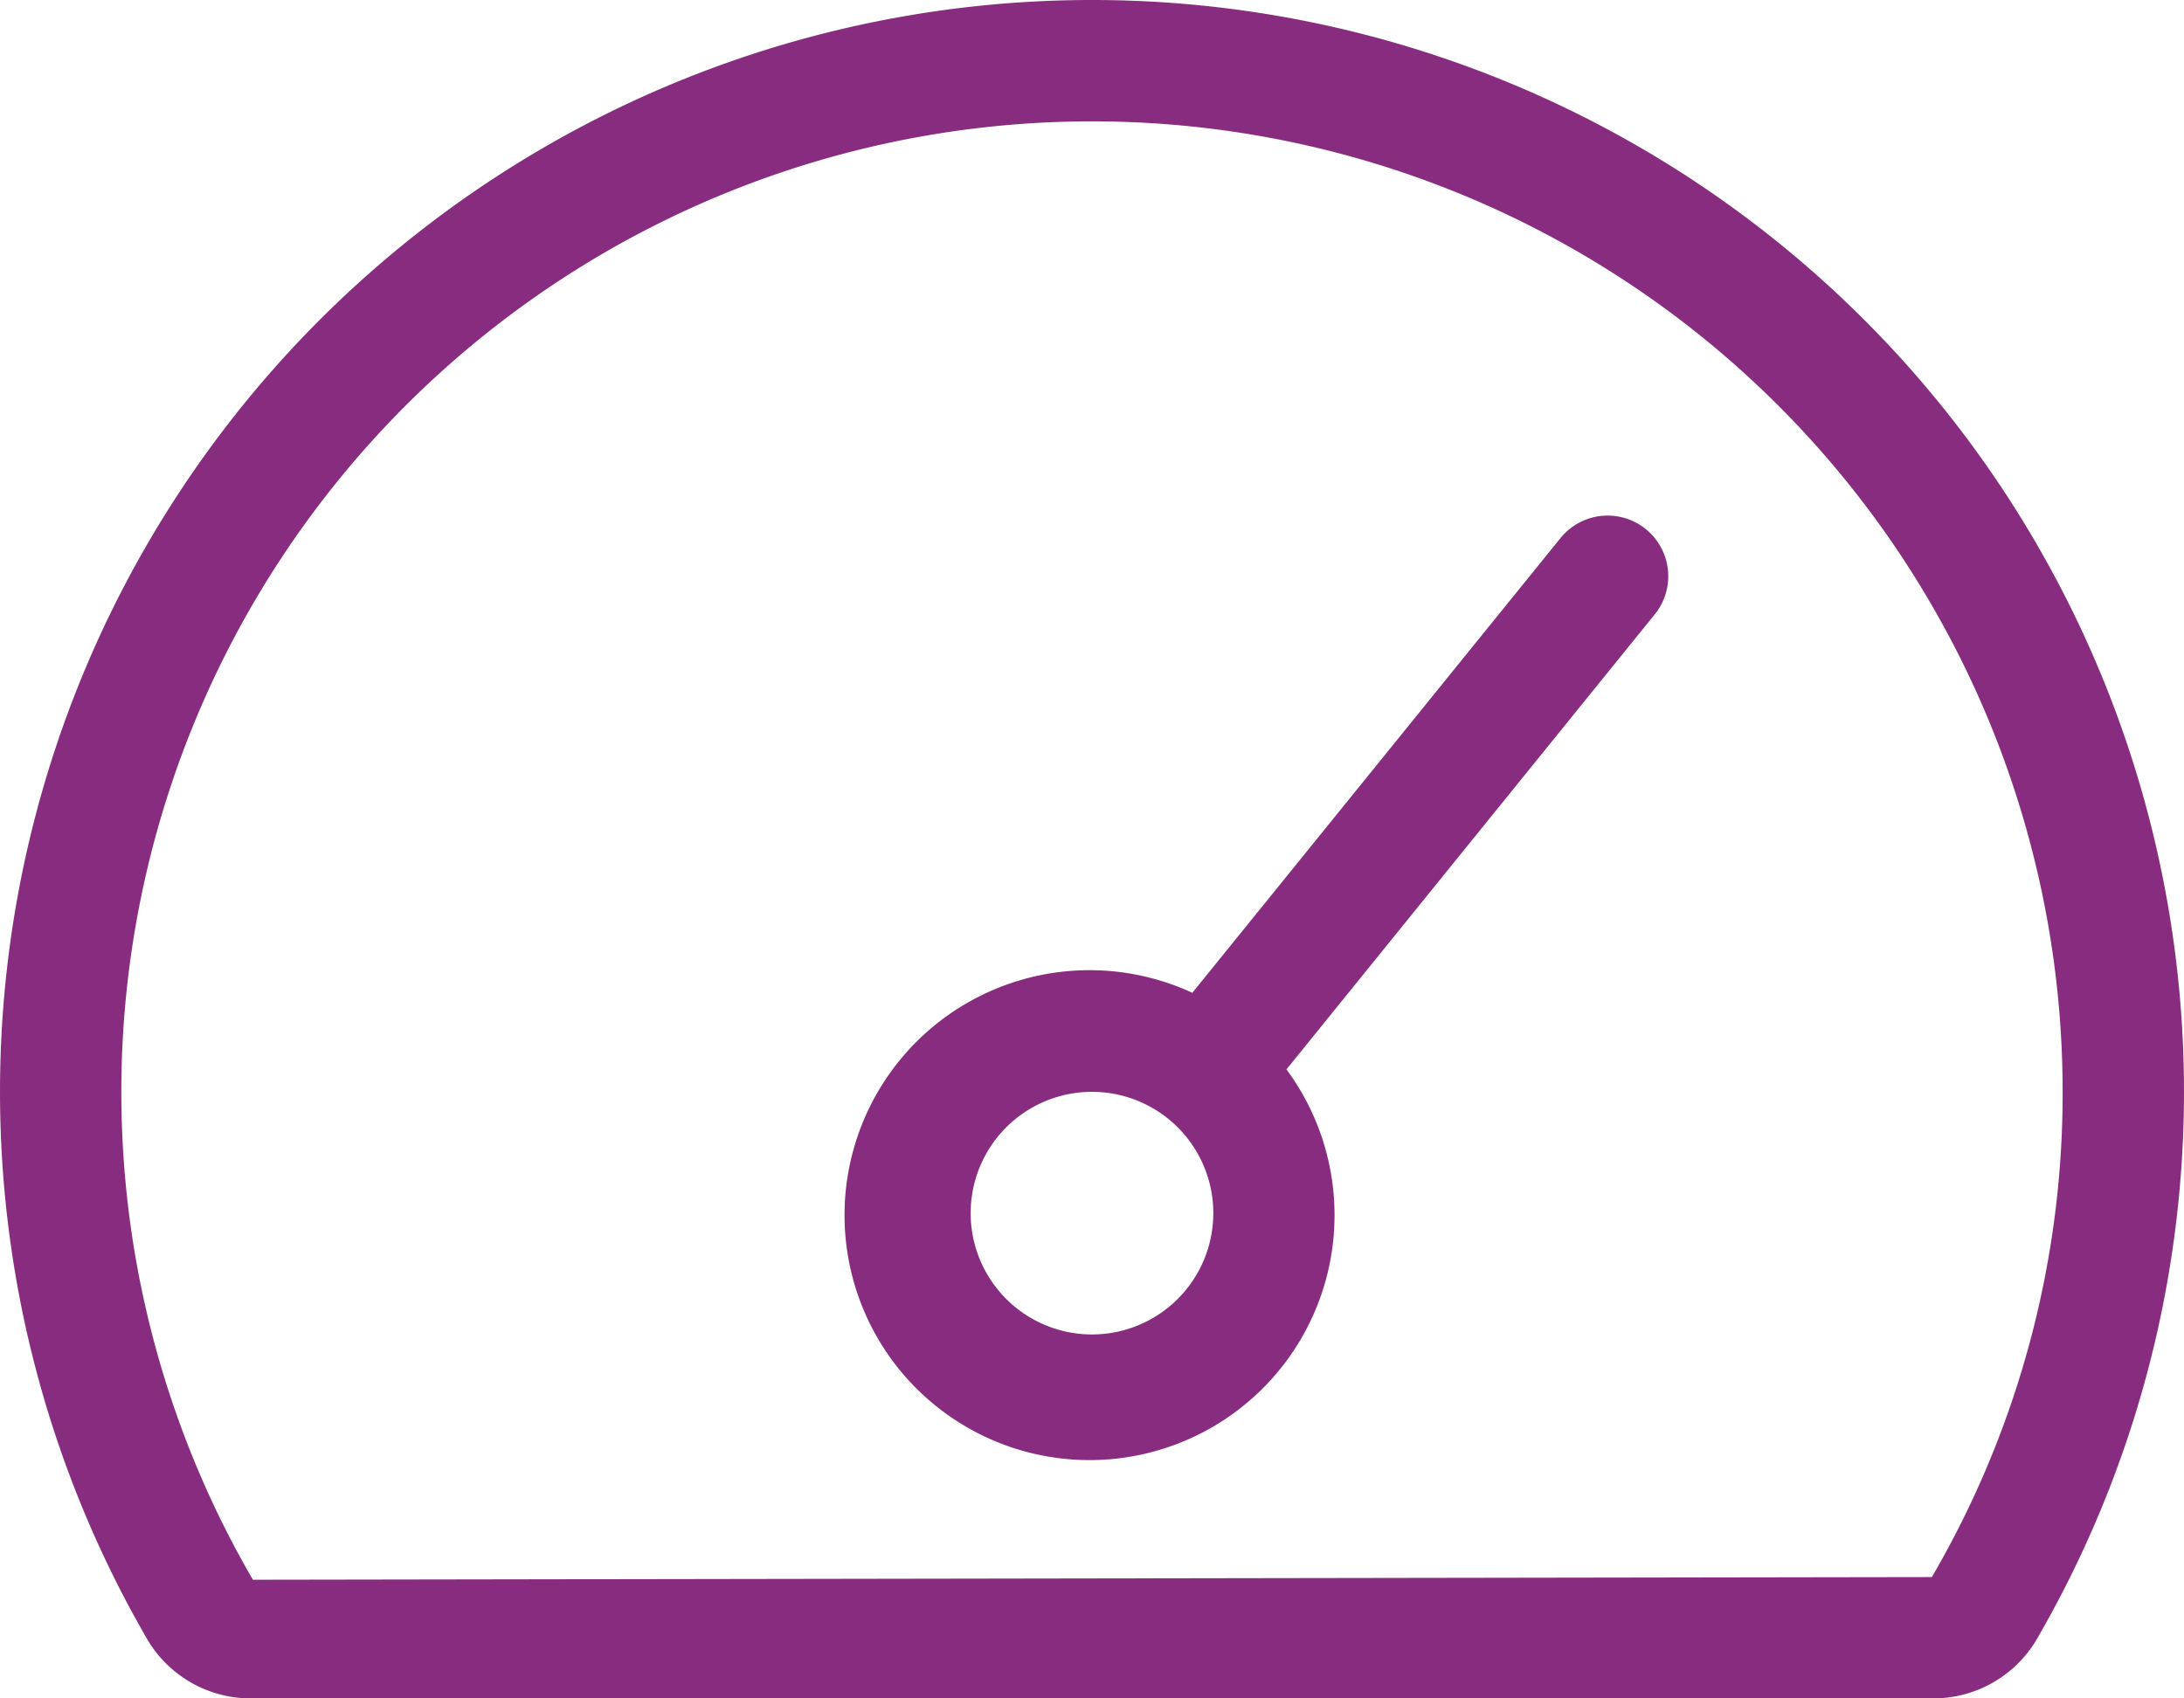 <svg xmlns="http://www.w3.org/2000/svg" width="67.179" height="52.25" viewBox="0 0 67.179 52.25">
  <path id="pis" d="M48,48.554,36.676,62.543A7.536,7.536,0,1,0,39.571,64.9L50.9,50.9A1.865,1.865,0,1,0,48,48.554Zm-14.411,24.5a3.732,3.732,0,1,1,3.732-3.732A3.733,3.733,0,0,1,33.589,73.054Zm0-41.054A33.587,33.587,0,0,0,4.556,82.477a3.691,3.691,0,0,0,3.2,1.773H59.423a3.691,3.691,0,0,0,3.2-1.773A33.587,33.587,0,0,0,33.589,32ZM59.423,80.518,7.779,80.6A29.857,29.857,0,1,1,63.446,65.589,29.527,29.527,0,0,1,59.423,80.518Z" transform="translate(0 -32)" fill="#882c80"/>
</svg>
